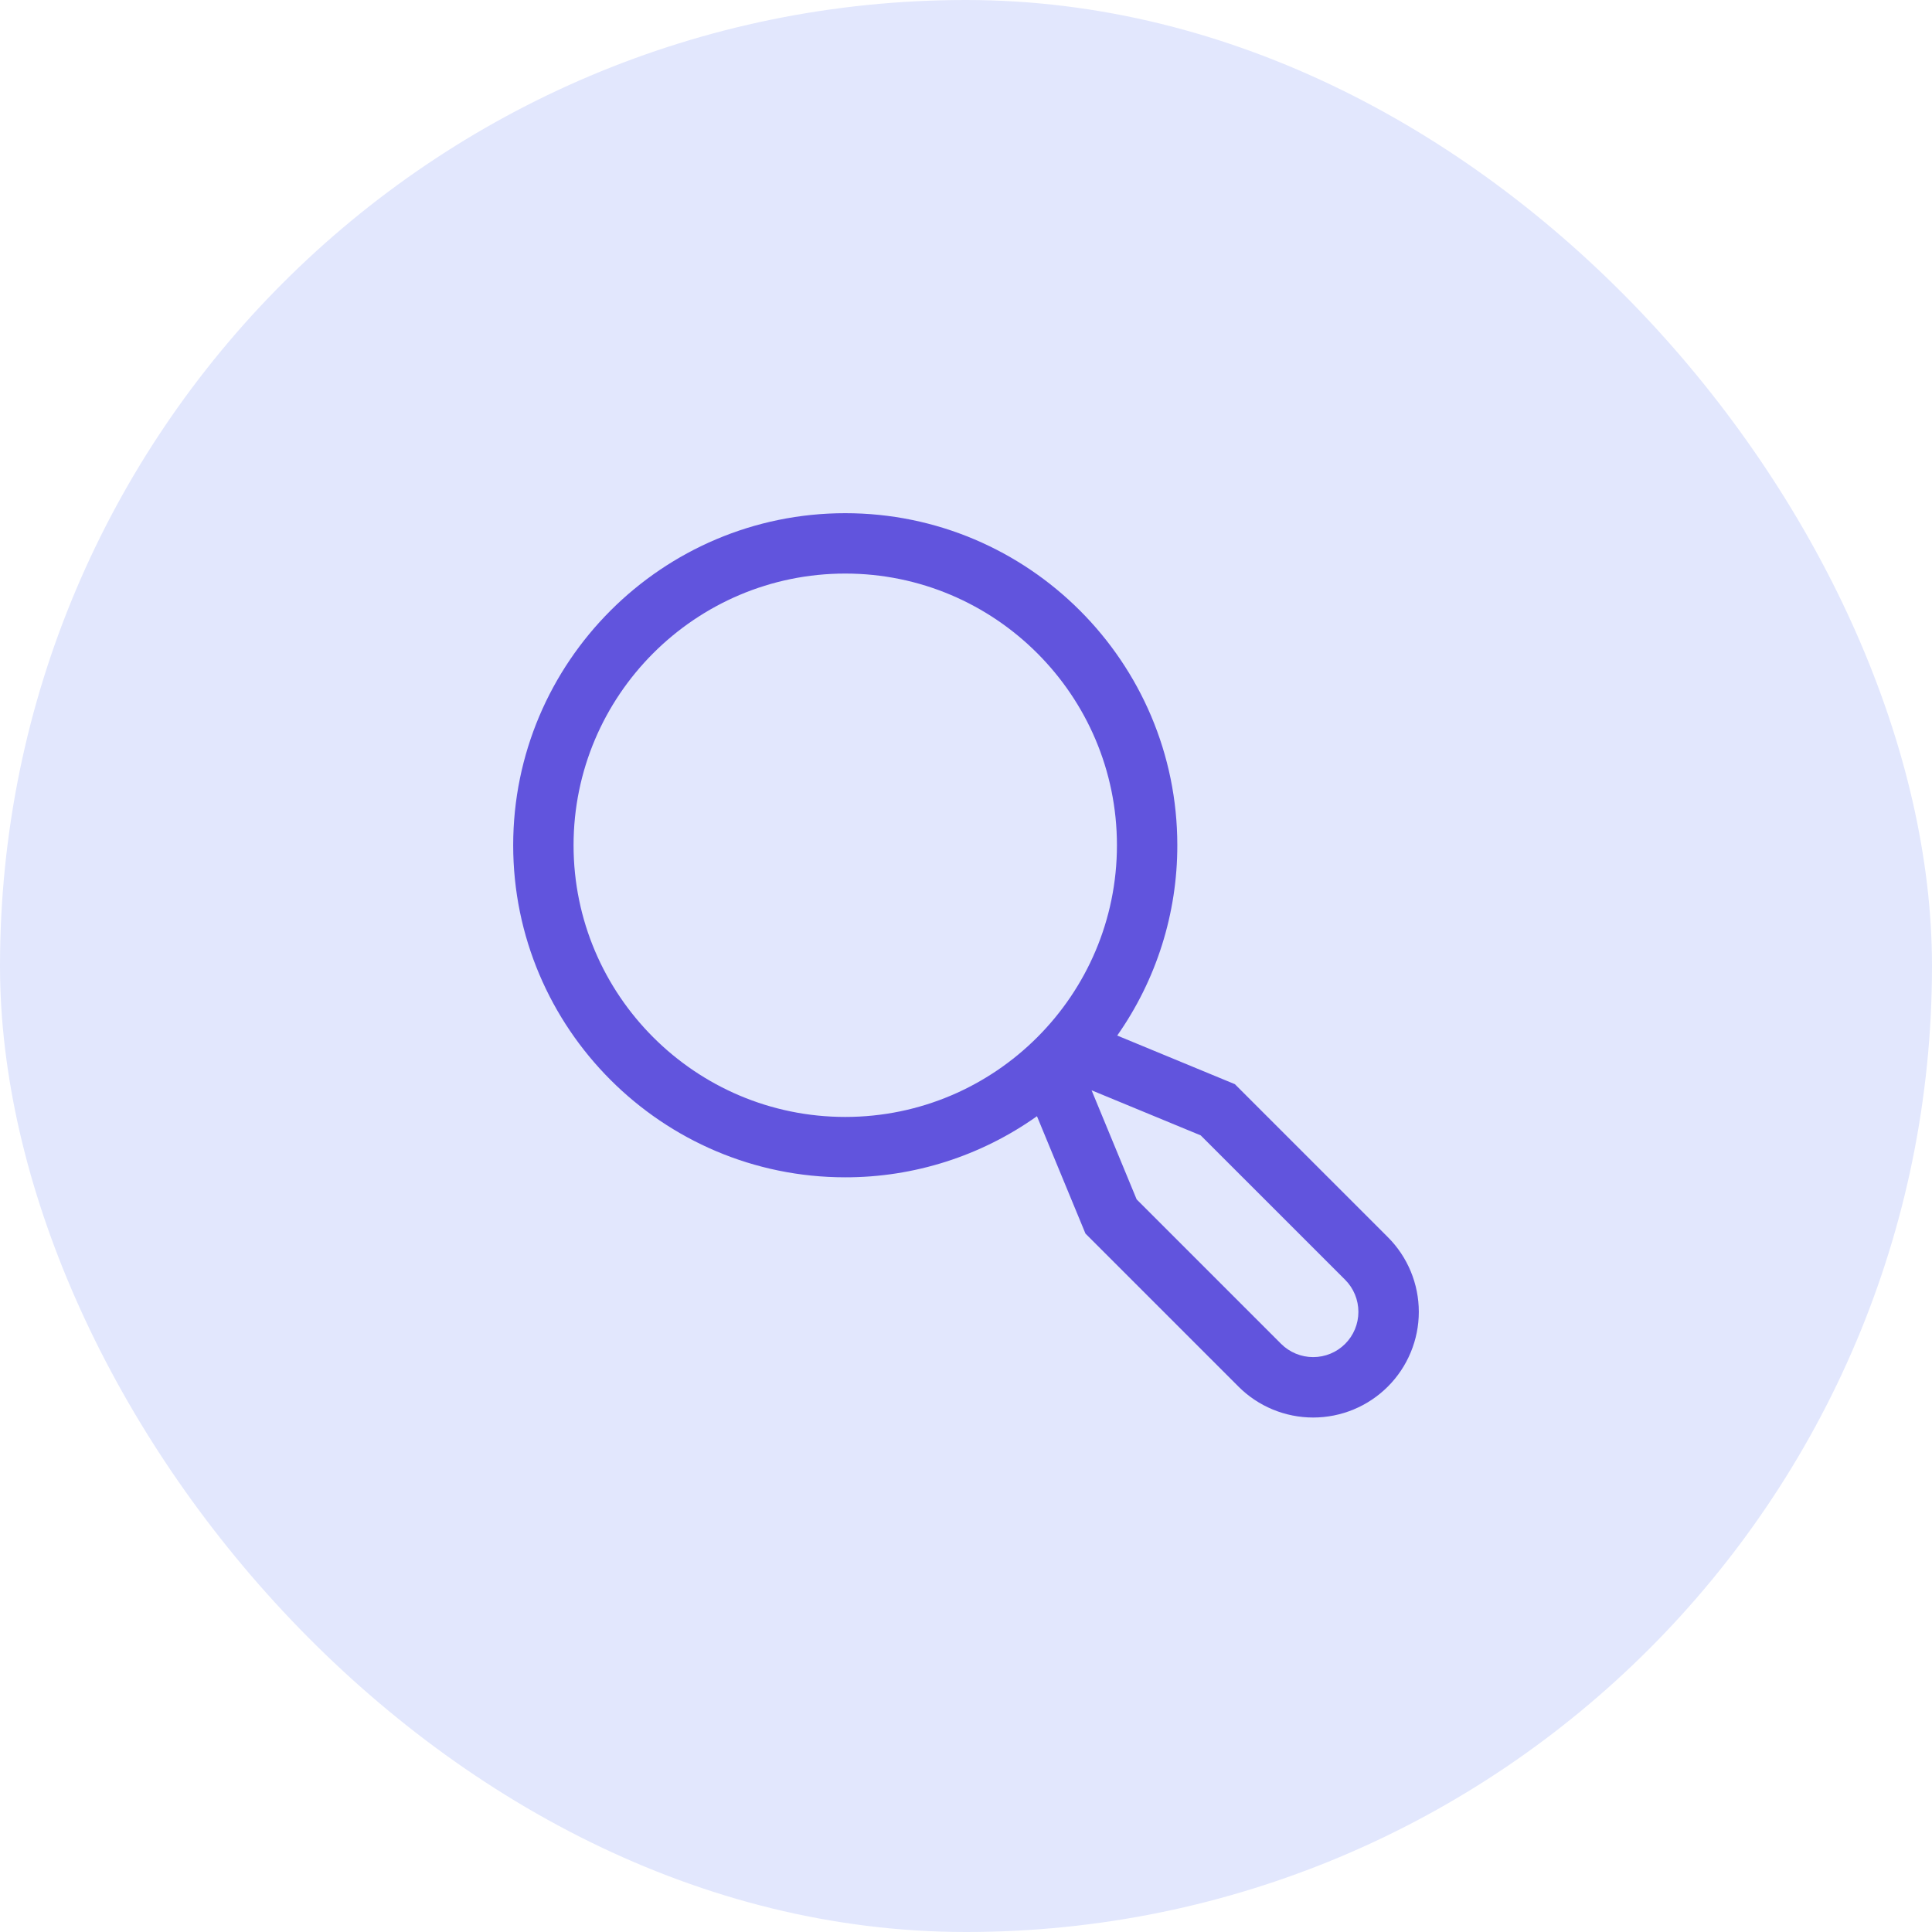 <?xml version="1.0" encoding="UTF-8"?>
<svg xmlns="http://www.w3.org/2000/svg" width="48" height="48" viewBox="0 0 48 48" fill="none">
  <rect width="48" height="48" rx="24" fill="#E2E7FD"></rect>
  <path d="M34.481 30.737L30.68 26.936L27.757 25.728C28.73 24.344 29.252 22.692 29.25 21C29.25 16.451 25.549 12.75 21 12.75C16.451 12.75 12.75 16.451 12.75 21C12.75 25.549 16.451 29.25 21 29.25C22.707 29.252 24.372 28.721 25.763 27.732L26.968 30.648L30.769 34.449C31.012 34.693 31.302 34.886 31.62 35.018C31.939 35.15 32.28 35.218 32.625 35.218C32.97 35.218 33.311 35.15 33.63 35.018C33.948 34.886 34.237 34.693 34.481 34.449C34.725 34.205 34.918 33.916 35.05 33.597C35.182 33.279 35.25 32.938 35.25 32.593C35.25 32.248 35.182 31.907 35.05 31.588C34.918 31.27 34.725 30.98 34.481 30.737ZM14.25 21C14.25 17.278 17.278 14.25 21 14.25C24.722 14.25 27.75 17.278 27.75 21C27.75 24.722 24.722 27.75 21 27.75C17.278 27.75 14.25 24.722 14.25 21ZM33.42 33.388C33.209 33.599 32.923 33.717 32.625 33.717C32.327 33.717 32.041 33.599 31.829 33.388L28.24 29.799L27.12 27.088L29.831 28.208L33.421 31.797C33.631 32.008 33.749 32.295 33.749 32.593C33.749 32.891 33.631 33.177 33.42 33.388Z" fill="#6154DD"></path>
</svg>
